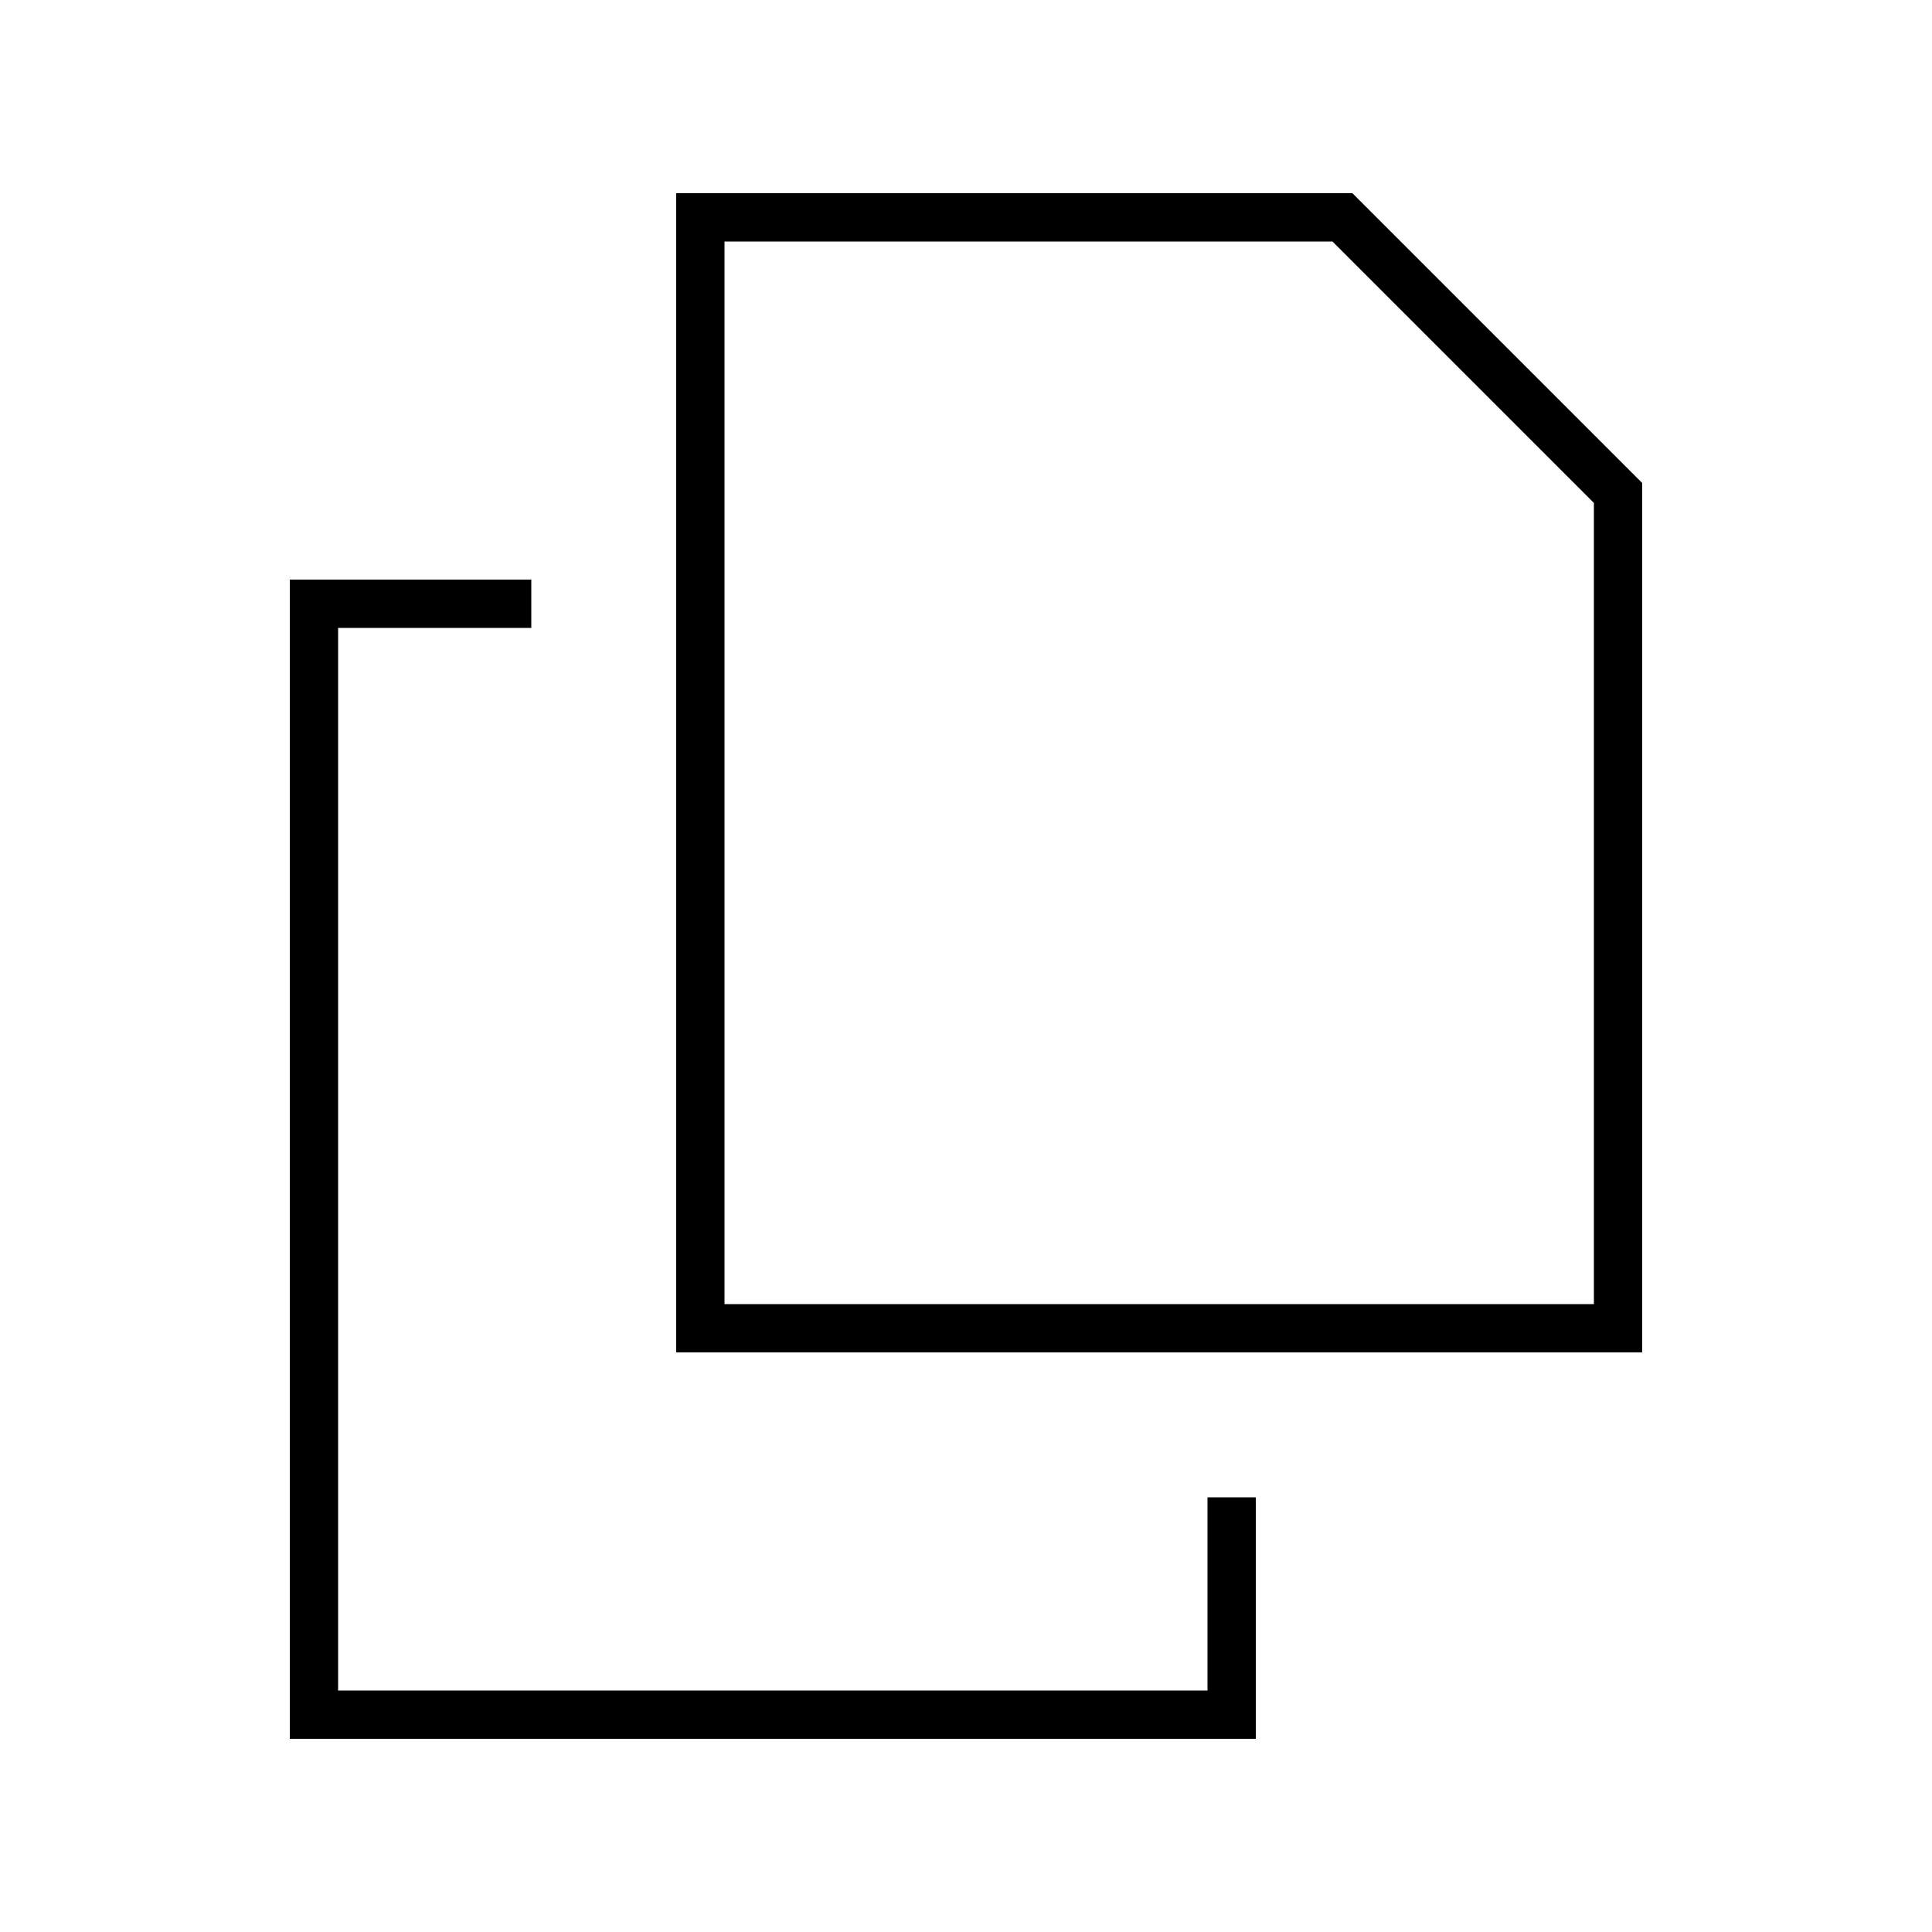 <svg xmlns="http://www.w3.org/2000/svg" viewBox="0 0 640 640"><!--!Font Awesome Pro 7.0.0 by @fontawesome - https://fontawesome.com License - https://fontawesome.com/license (Commercial License) Copyright 2025 Fonticons, Inc.--><path d="M528 432L240 432L240 80L441.4 80L528 166.6L528 432zM544 160L448 64L224 64L224 448L544 448L544 160zM112 192L96 192L96 576L416 576L416 496L400 496L400 560L112 560L112 208L176 208L176 192L112 192z"/></svg>